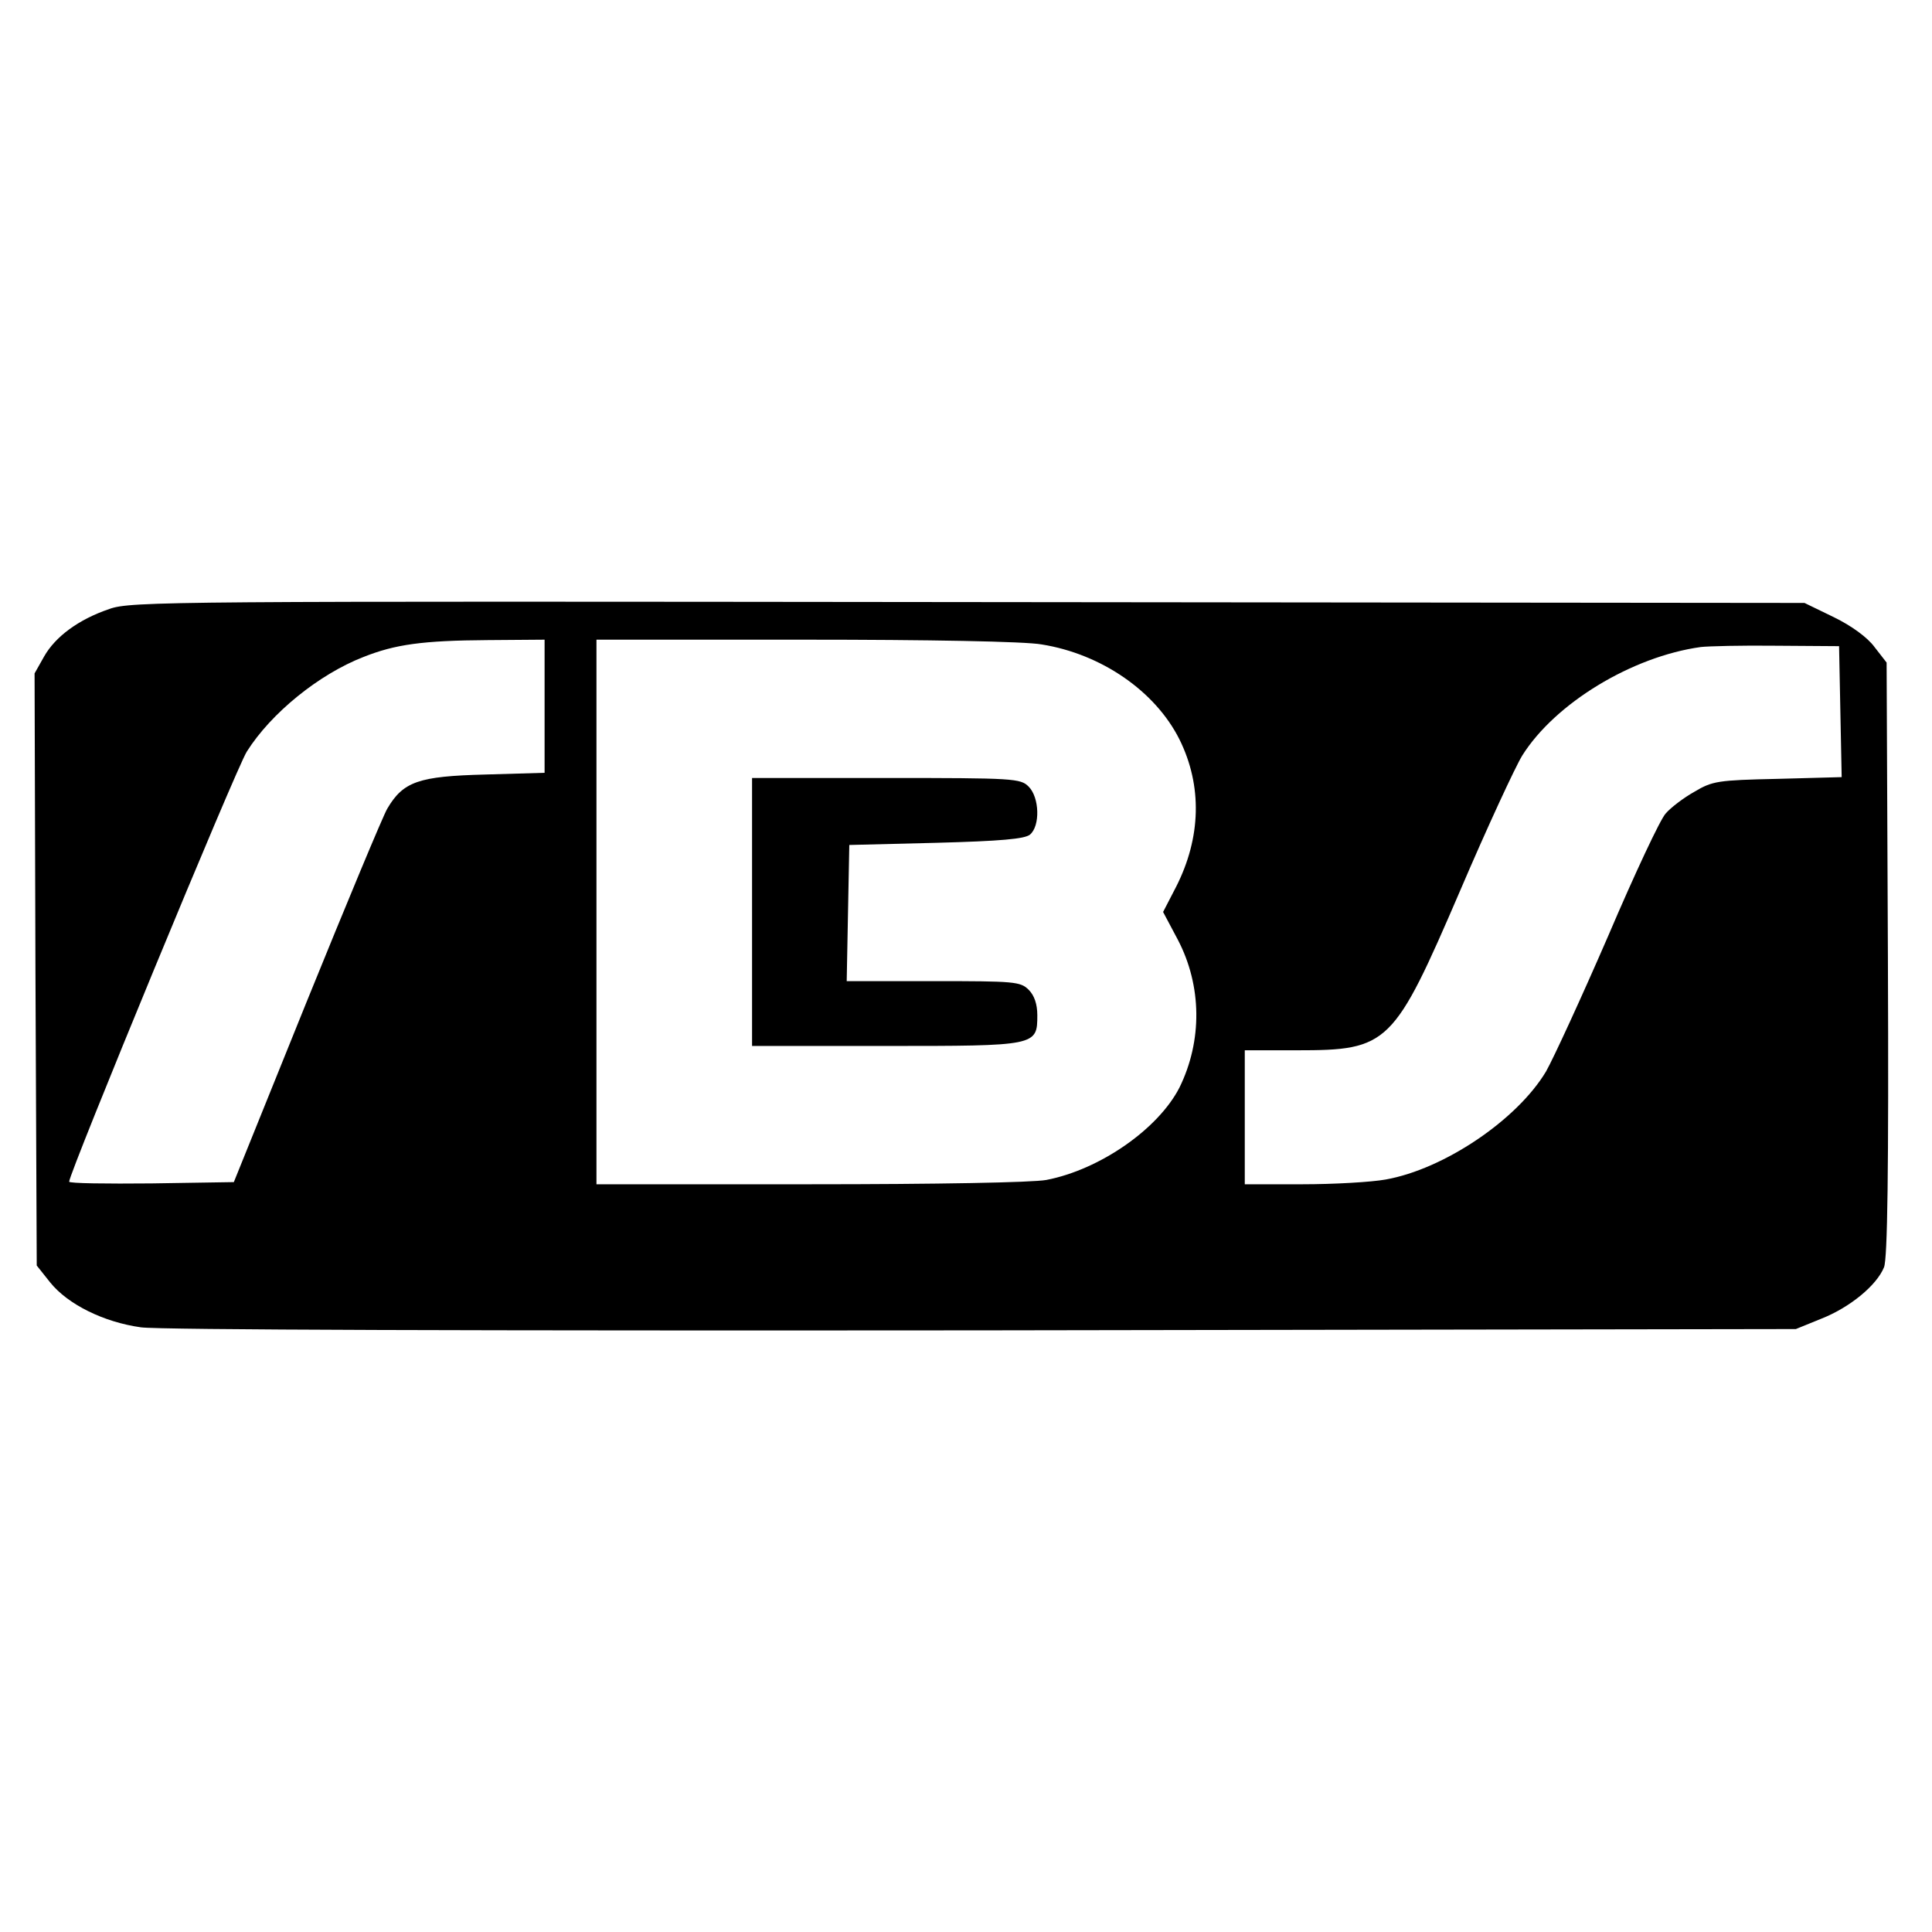 <?xml version="1.0" standalone="no"?>
<!DOCTYPE svg PUBLIC "-//W3C//DTD SVG 20010904//EN"
 "http://www.w3.org/TR/2001/REC-SVG-20010904/DTD/svg10.dtd">
<svg version="1.0" xmlns="http://www.w3.org/2000/svg"
 width="447pt" height="447pt" viewBox="0 0 447 447"
 preserveAspectRatio="xMidYMid meet">
<g transform="translate(0,447) scale(0.1,-0.1)"
fill="#000000" stroke="none">
<path d="M253 3061 c-71 -24 -125 -64 -151 -110 l-22 -39 2 -685 3 -685 31
-39 c41 -51 124 -92 210 -104 43 -6 778 -8 1949 -7 l1880 3 59 24 c66 26 128
77 145 119 8 20 11 218 9 713 l-3 686 -28 36 c-16 22 -53 49 -94 69 l-68 33
-1935 2 c-1842 2 -1938 2 -1987 -16z m1007 -225 l0 -154 -138 -4 c-153 -4
-189 -16 -226 -79 -10 -17 -94 -219 -187 -448 l-168 -416 -190 -3 c-105 -1
-191 0 -191 4 0 20 387 958 411 995 56 89 167 179 270 219 73 29 136 38 287
39 l132 1 0 -154z m1150 143 c138 -22 263 -108 319 -220 53 -107 50 -227 -8
-341 l-30 -58 34 -64 c56 -107 57 -234 4 -342 -49 -96 -184 -190 -308 -214
-32 -6 -253 -10 -547 -10 l-494 0 0 630 0 630 483 0 c284 0 509 -4 547 -11z
m1848 -156 l3 -151 -148 -4 c-139 -3 -151 -5 -193 -30 -25 -14 -55 -37 -66
-50 -12 -12 -72 -140 -133 -283 -62 -143 -127 -284 -144 -314 -67 -112 -236
-226 -371 -250 -33 -6 -120 -11 -193 -11 l-133 0 0 155 0 155 120 0 c213 0
224 11 379 371 62 145 127 285 143 311 76 121 254 229 413 251 17 2 95 4 175
3 l145 -1 3 -152z"/>
<path d="M1740 2360 l0 -310 308 0 c350 0 352 0 352 71 0 26 -7 46 -20 59 -19
19 -33 20 -220 20 l-201 0 3 158 3 157 201 5 c150 4 205 9 217 19 24 20 22 86
-3 111 -19 19 -33 20 -330 20 l-310 0 0 -310z"/>
</g>
</svg>
